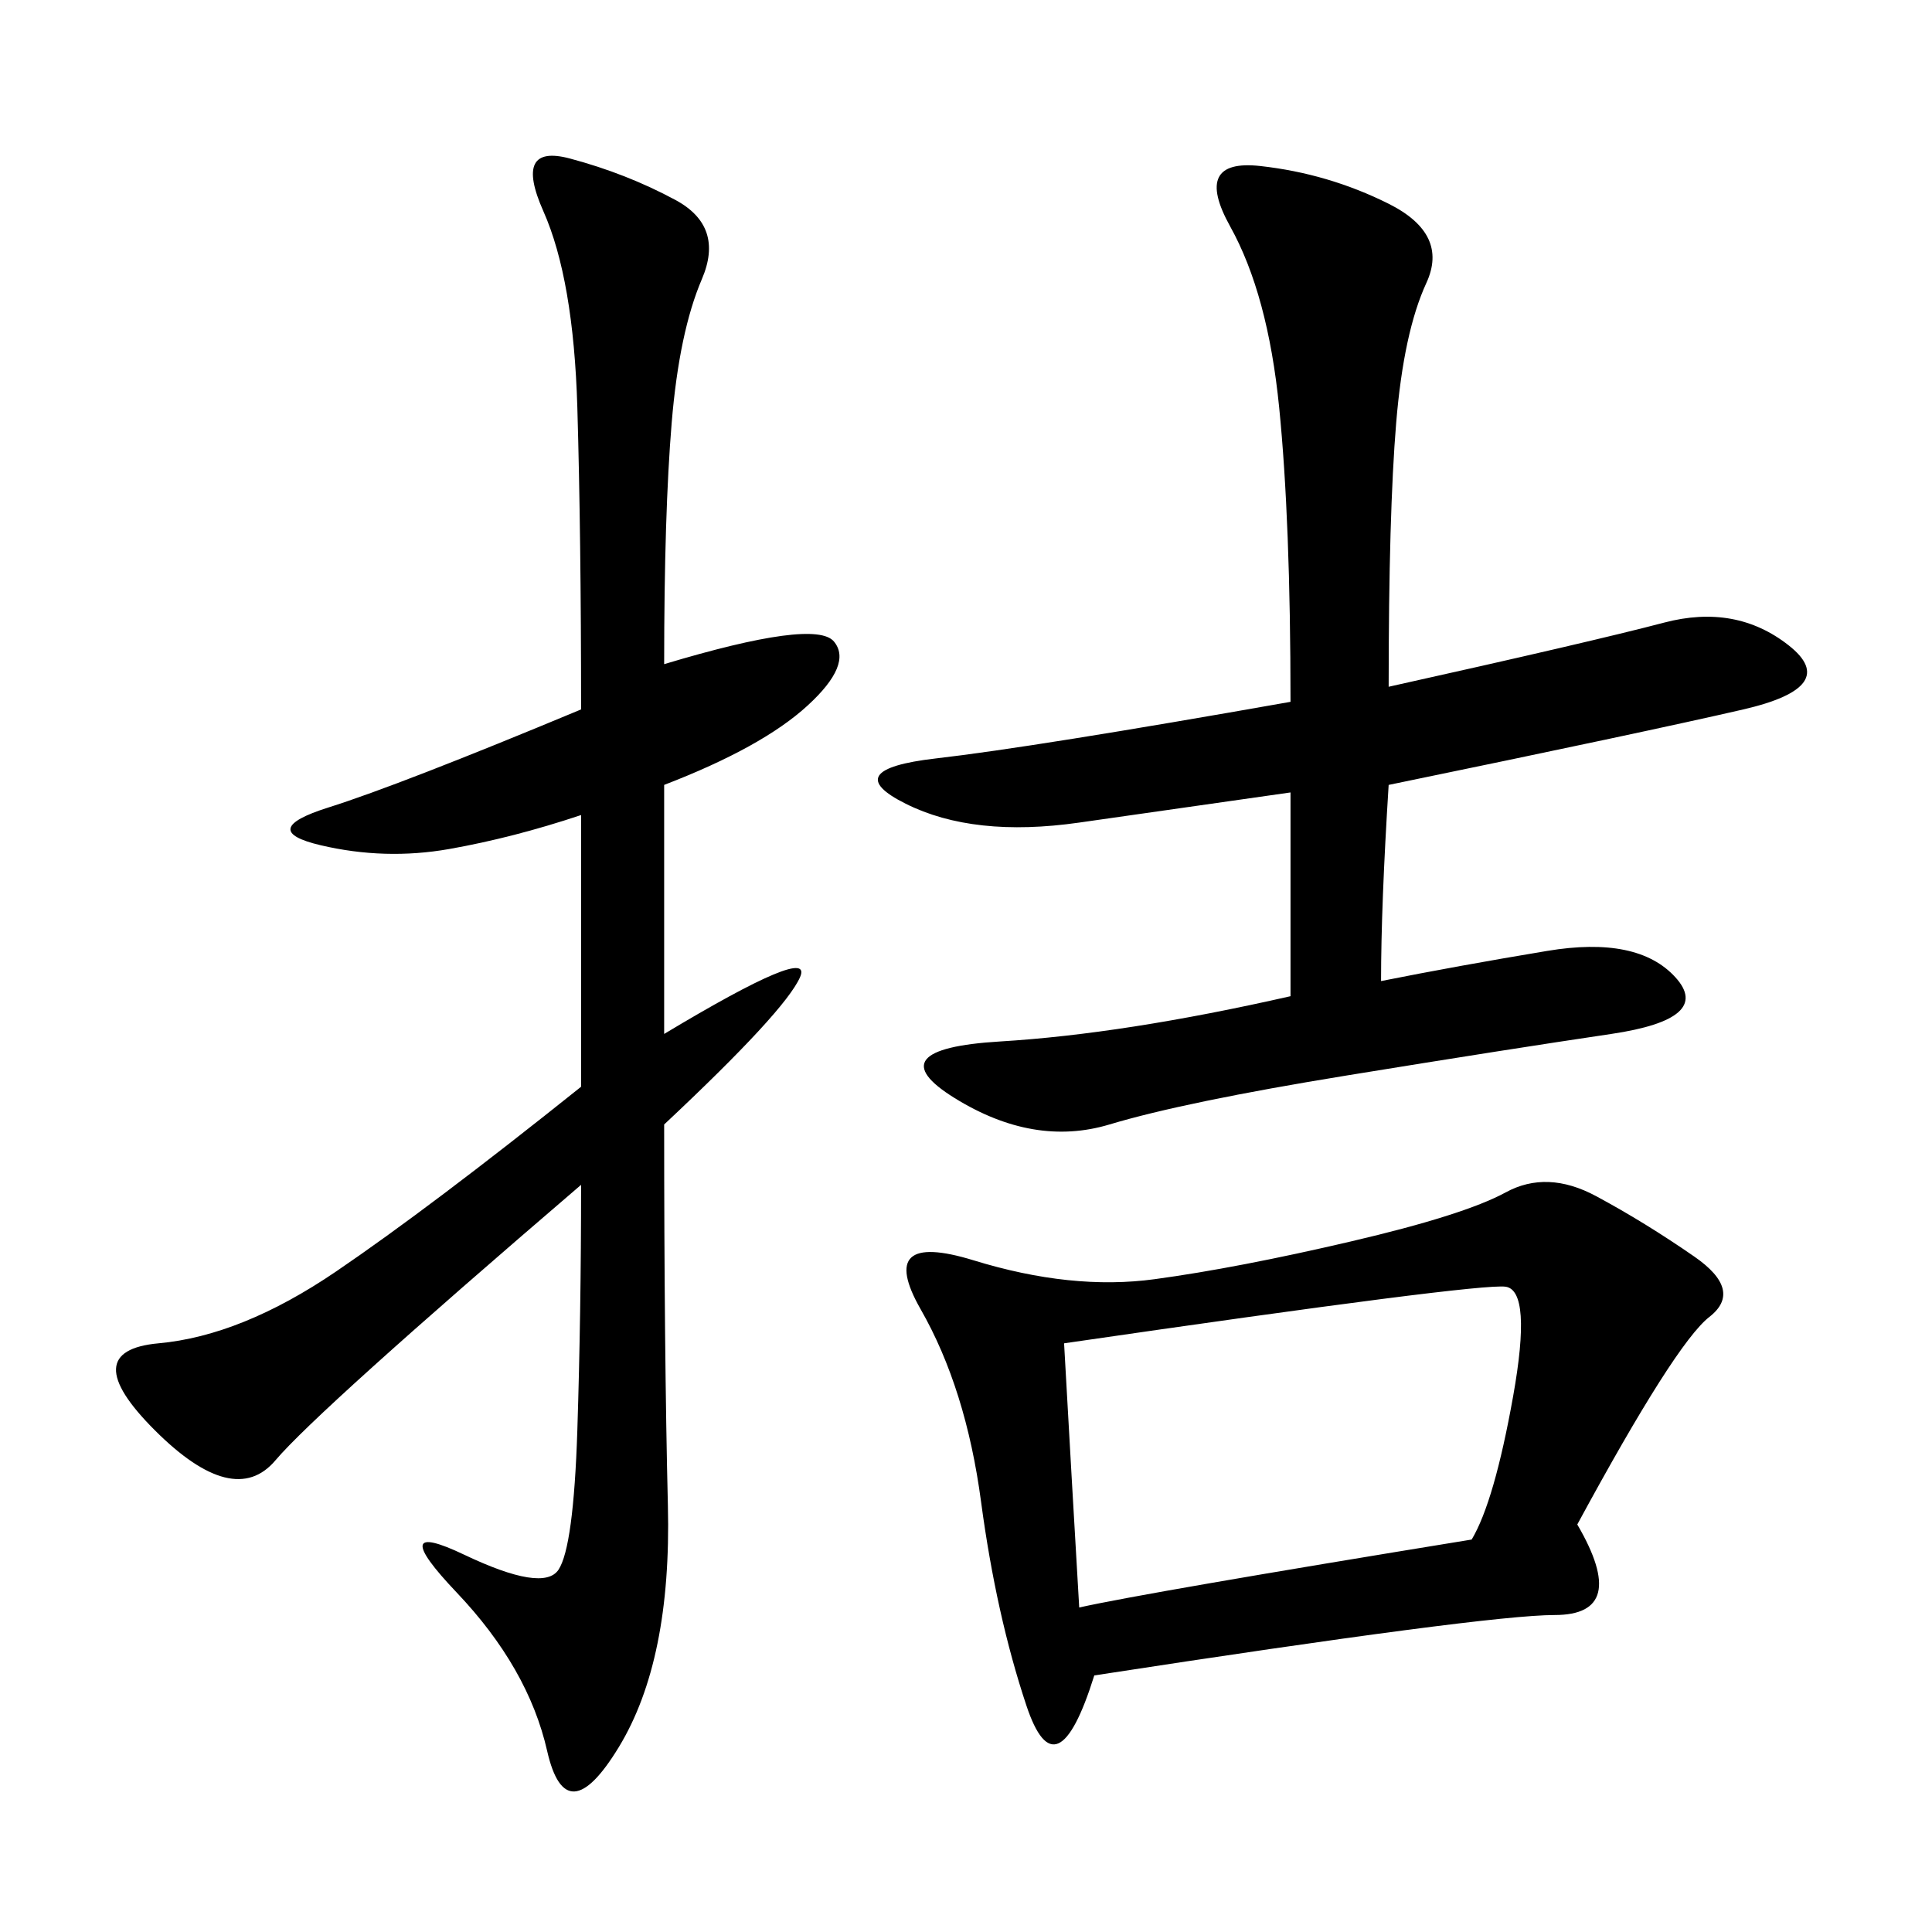 <svg xmlns="http://www.w3.org/2000/svg" xmlns:xlink="http://www.w3.org/1999/xlink" width="300" height="300"><path d="M244.92 236.72Q253.13 250.78 241.41 250.78L241.41 250.78Q230.86 250.78 169.92 260.16L169.92 260.16Q164.06 278.91 159.38 264.84Q154.69 250.78 152.34 233.20Q150 215.63 142.97 203.32Q135.94 191.02 151.17 195.70Q166.41 200.39 179.30 198.63Q192.19 196.88 209.77 192.77Q227.34 188.67 233.79 185.16Q240.23 181.64 247.85 185.74Q255.47 189.84 263.09 195.12Q270.70 200.39 265.43 204.49Q260.16 208.59 244.92 236.72L244.92 236.72ZM103.13 103.13Q126.56 96.09 129.49 99.61Q132.42 103.13 125.39 109.57Q118.36 116.02 103.13 121.88L103.13 121.88L103.13 160.55Q126.56 146.48 124.22 151.76Q121.88 157.03 103.13 174.61L103.13 174.61Q103.13 209.77 103.71 233.79Q104.30 257.81 96.09 271.29Q87.89 284.77 84.96 271.88Q82.03 258.98 70.90 247.27Q59.77 235.55 72.07 241.41Q84.38 247.27 86.72 243.75Q89.06 240.23 89.65 222.07Q90.23 203.91 90.23 183.98L90.23 183.98Q49.22 219.14 42.77 226.76Q36.33 234.38 24.02 222.07Q11.72 209.77 24.61 208.59Q37.50 207.42 52.15 197.46Q66.80 187.50 90.23 168.75L90.23 168.75L90.23 126.56Q79.69 130.08 69.73 131.84Q59.77 133.59 49.80 131.25Q39.84 128.91 50.98 125.39Q62.11 121.88 90.23 110.16L90.23 110.16Q90.23 83.20 89.65 63.28Q89.06 43.36 84.38 32.81Q79.69 22.27 88.48 24.61Q97.27 26.95 104.88 31.05Q112.50 35.16 108.98 43.36Q105.47 51.56 104.30 65.63Q103.13 79.69 103.13 103.13L103.13 103.13ZM215.63 106.64Q247.27 99.61 258.40 96.68Q269.53 93.75 277.73 100.20Q285.94 106.64 270.70 110.16Q255.47 113.67 215.63 121.88L215.63 121.88Q214.45 140.63 214.45 152.34L214.45 152.34Q226.17 150 240.23 147.66Q254.30 145.31 260.16 151.76Q266.02 158.20 250.20 160.55Q234.38 162.89 209.18 166.99Q183.98 171.09 172.27 174.61Q160.55 178.13 148.24 170.51Q135.94 162.89 155.27 161.72Q174.61 160.55 200.39 154.69L200.39 154.69L200.39 123.05L167.58 127.73Q151.17 130.08 140.63 124.80Q130.08 119.53 145.31 117.77Q160.55 116.02 200.39 108.98L200.39 108.98Q200.39 80.86 198.63 63.28Q196.88 45.70 191.02 35.16Q185.16 24.61 195.70 25.78Q206.25 26.95 215.63 31.64Q225 36.33 221.48 43.95Q217.97 51.56 216.80 65.63Q215.63 79.69 215.63 106.64L215.63 106.64ZM165.23 208.59Q166.41 229.69 167.58 249.61L167.58 249.61Q178.13 247.27 228.52 239.06L228.52 239.06Q232.03 233.20 234.96 216.80Q237.89 200.39 233.79 199.80Q229.69 199.22 165.23 208.59L165.23 208.59Z"/></svg>